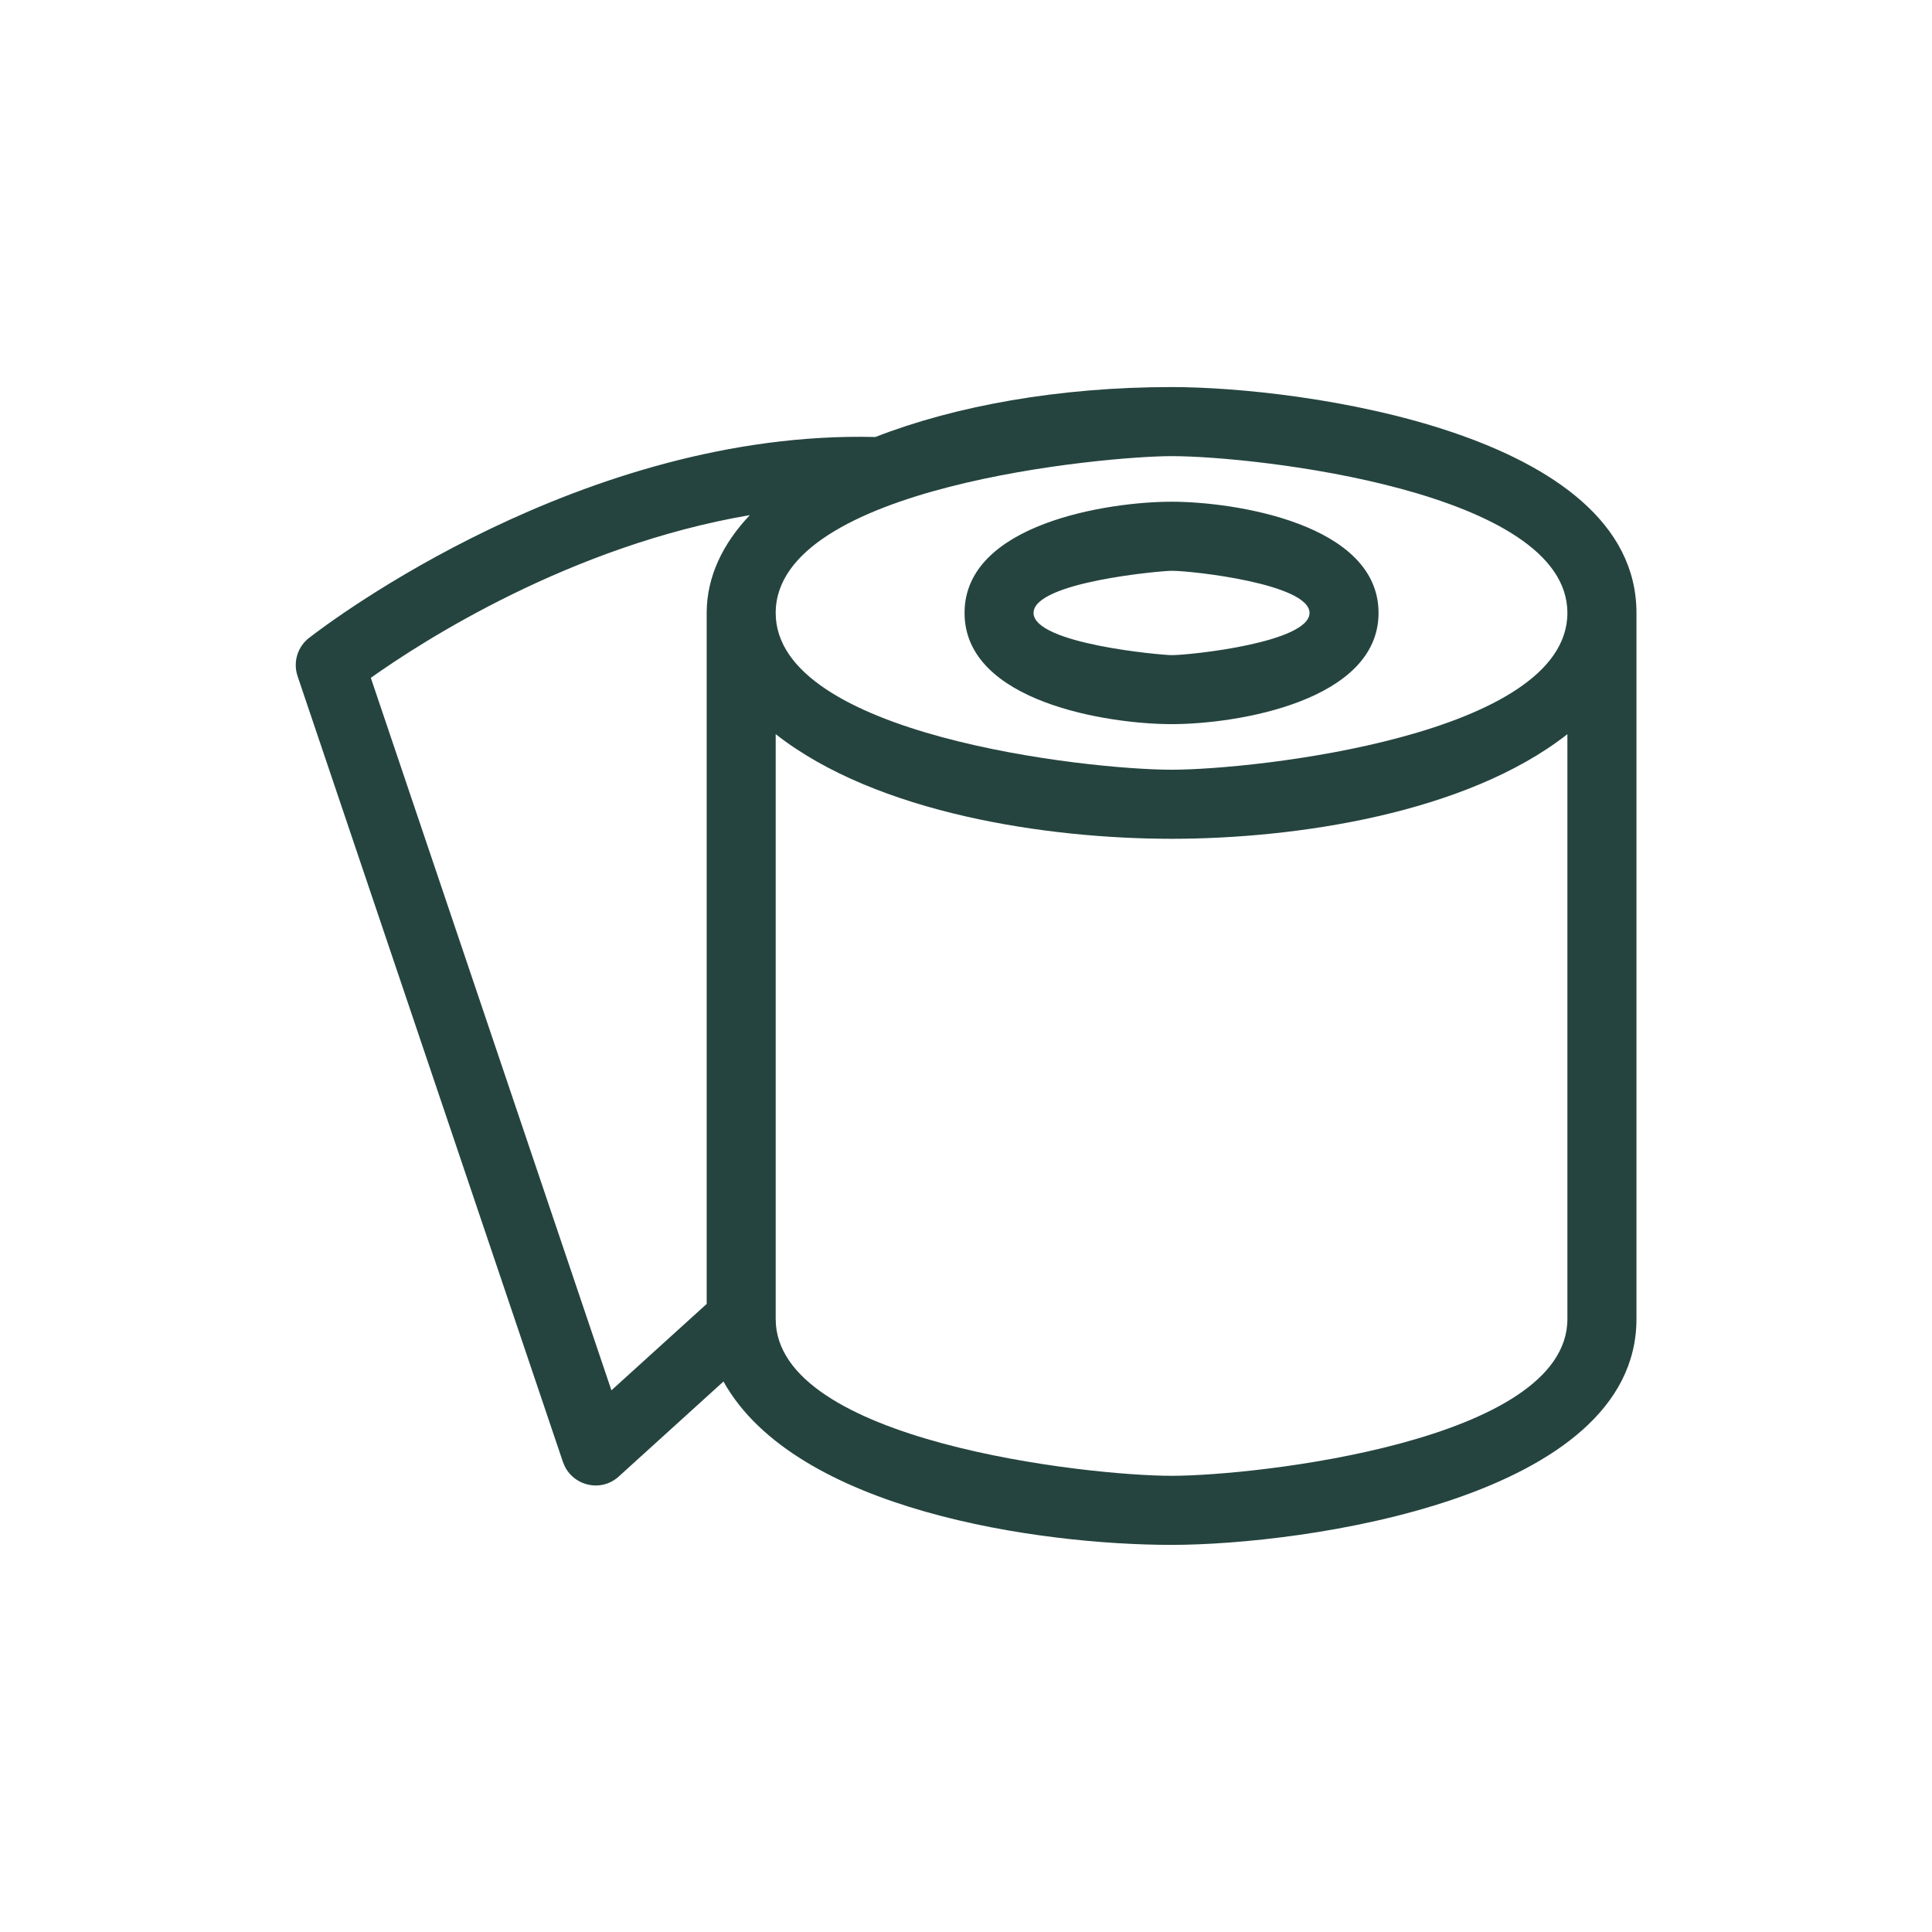 <svg xmlns="http://www.w3.org/2000/svg" fill="none" viewBox="0 0 32 32" height="32" width="32">
<path fill="#25443F" d="M19.405 6.411C21.554 6.411 27.105 7.164 27.105 10.152V21.847C27.105 24.822 21.583 25.588 19.405 25.588C17.232 25.588 13.176 25.024 11.983 22.882L10.247 24.457C9.939 24.736 9.453 24.598 9.325 24.215L9.324 24.215L4.928 11.197C4.847 10.954 4.938 10.694 5.137 10.552C5.446 10.313 9.655 7.119 14.499 7.238C15.82 6.723 17.537 6.411 19.405 6.411ZM19.405 8.31C20.439 8.31 22.833 8.671 22.833 10.152C22.833 11.606 20.504 11.994 19.405 11.994C18.37 11.994 15.976 11.633 15.976 10.152C15.976 8.671 18.366 8.31 19.405 8.31ZM19.405 9.454C19.247 9.454 17.119 9.637 17.119 10.152C17.119 10.665 19.244 10.851 19.405 10.851C19.732 10.851 21.69 10.638 21.69 10.152C21.69 9.672 19.756 9.454 19.405 9.454ZM11.705 21.597V10.152V10.136C11.71 9.554 11.965 9.011 12.42 8.532C9.449 9.038 6.994 10.622 6.142 11.227L10.127 23.028L11.705 21.597ZM25.961 12.16C24.285 13.476 21.454 13.893 19.405 13.893C17.355 13.893 14.524 13.476 12.848 12.16V21.847C12.848 23.873 18.014 24.444 19.405 24.444C20.796 24.444 25.961 23.873 25.961 21.847V12.16ZM19.405 7.555C18.317 7.555 12.848 8.051 12.848 10.152C12.848 12.178 18.014 12.749 19.405 12.749C20.796 12.749 25.961 12.178 25.961 10.152C25.961 8.133 20.798 7.555 19.405 7.555Z"></path>
</svg>
